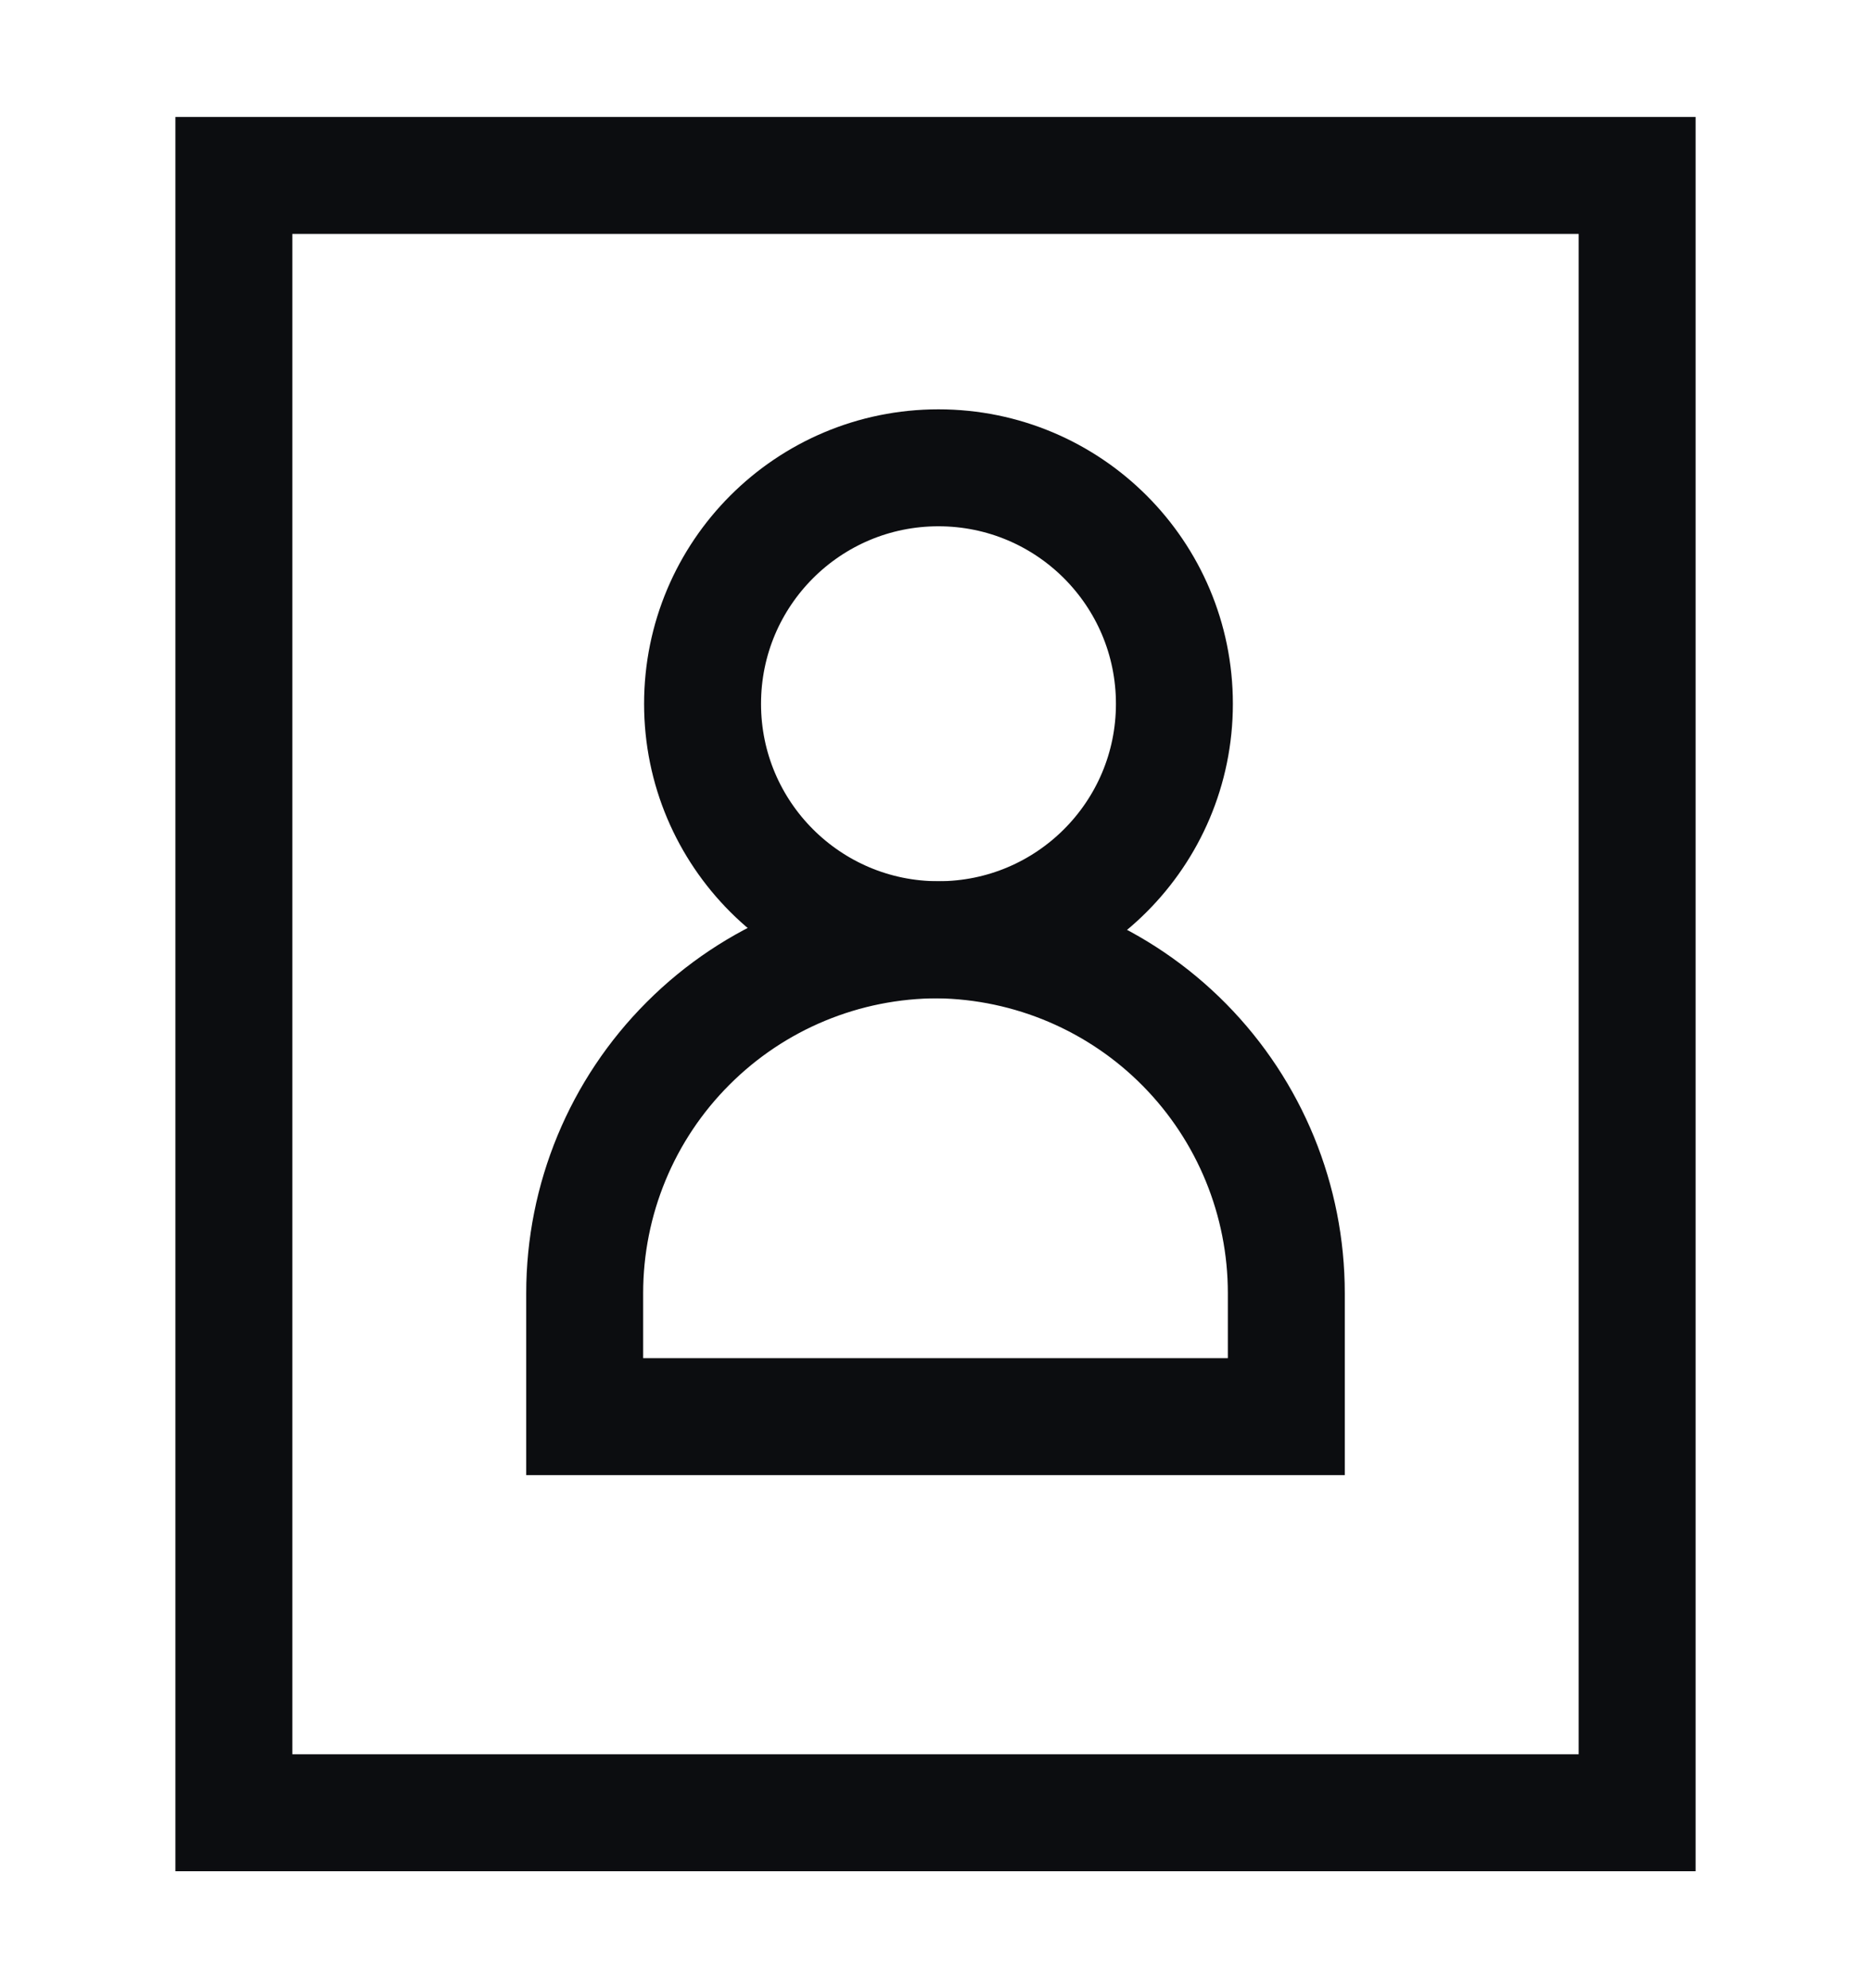 <svg width="16" height="17" viewBox="0 0 16 17" fill="none" xmlns="http://www.w3.org/2000/svg">
<g id="identification-card">
<g id="id card">
<path id="Vector" d="M2 1.5L2 15.5H14V1.5H2Z" stroke="#0C0D10" stroke-miterlimit="10" stroke-linecap="square"/>
<path id="Vector_2" d="M8.021 8.036C8.815 8.047 9.573 8.37 10.13 8.935C10.688 9.501 11 10.263 11 11.057L11 12.113L5 12.113L5 11.057C5 10.255 5.318 9.487 5.885 8.921C6.451 8.354 7.22 8.036 8.021 8.036Z" stroke="#0C0D10" stroke-miterlimit="10" stroke-linecap="square"/>
<path id="Vector_3" d="M8.025 8.035C9.14 8.035 10.043 7.132 10.043 6.018C10.043 4.903 9.14 4 8.025 4C6.911 4 6.008 4.903 6.008 6.018C6.008 7.132 6.911 8.035 8.025 8.035Z" stroke="#0C0D10" stroke-miterlimit="10" stroke-linecap="square"/>
</g>
</g>
</svg>
